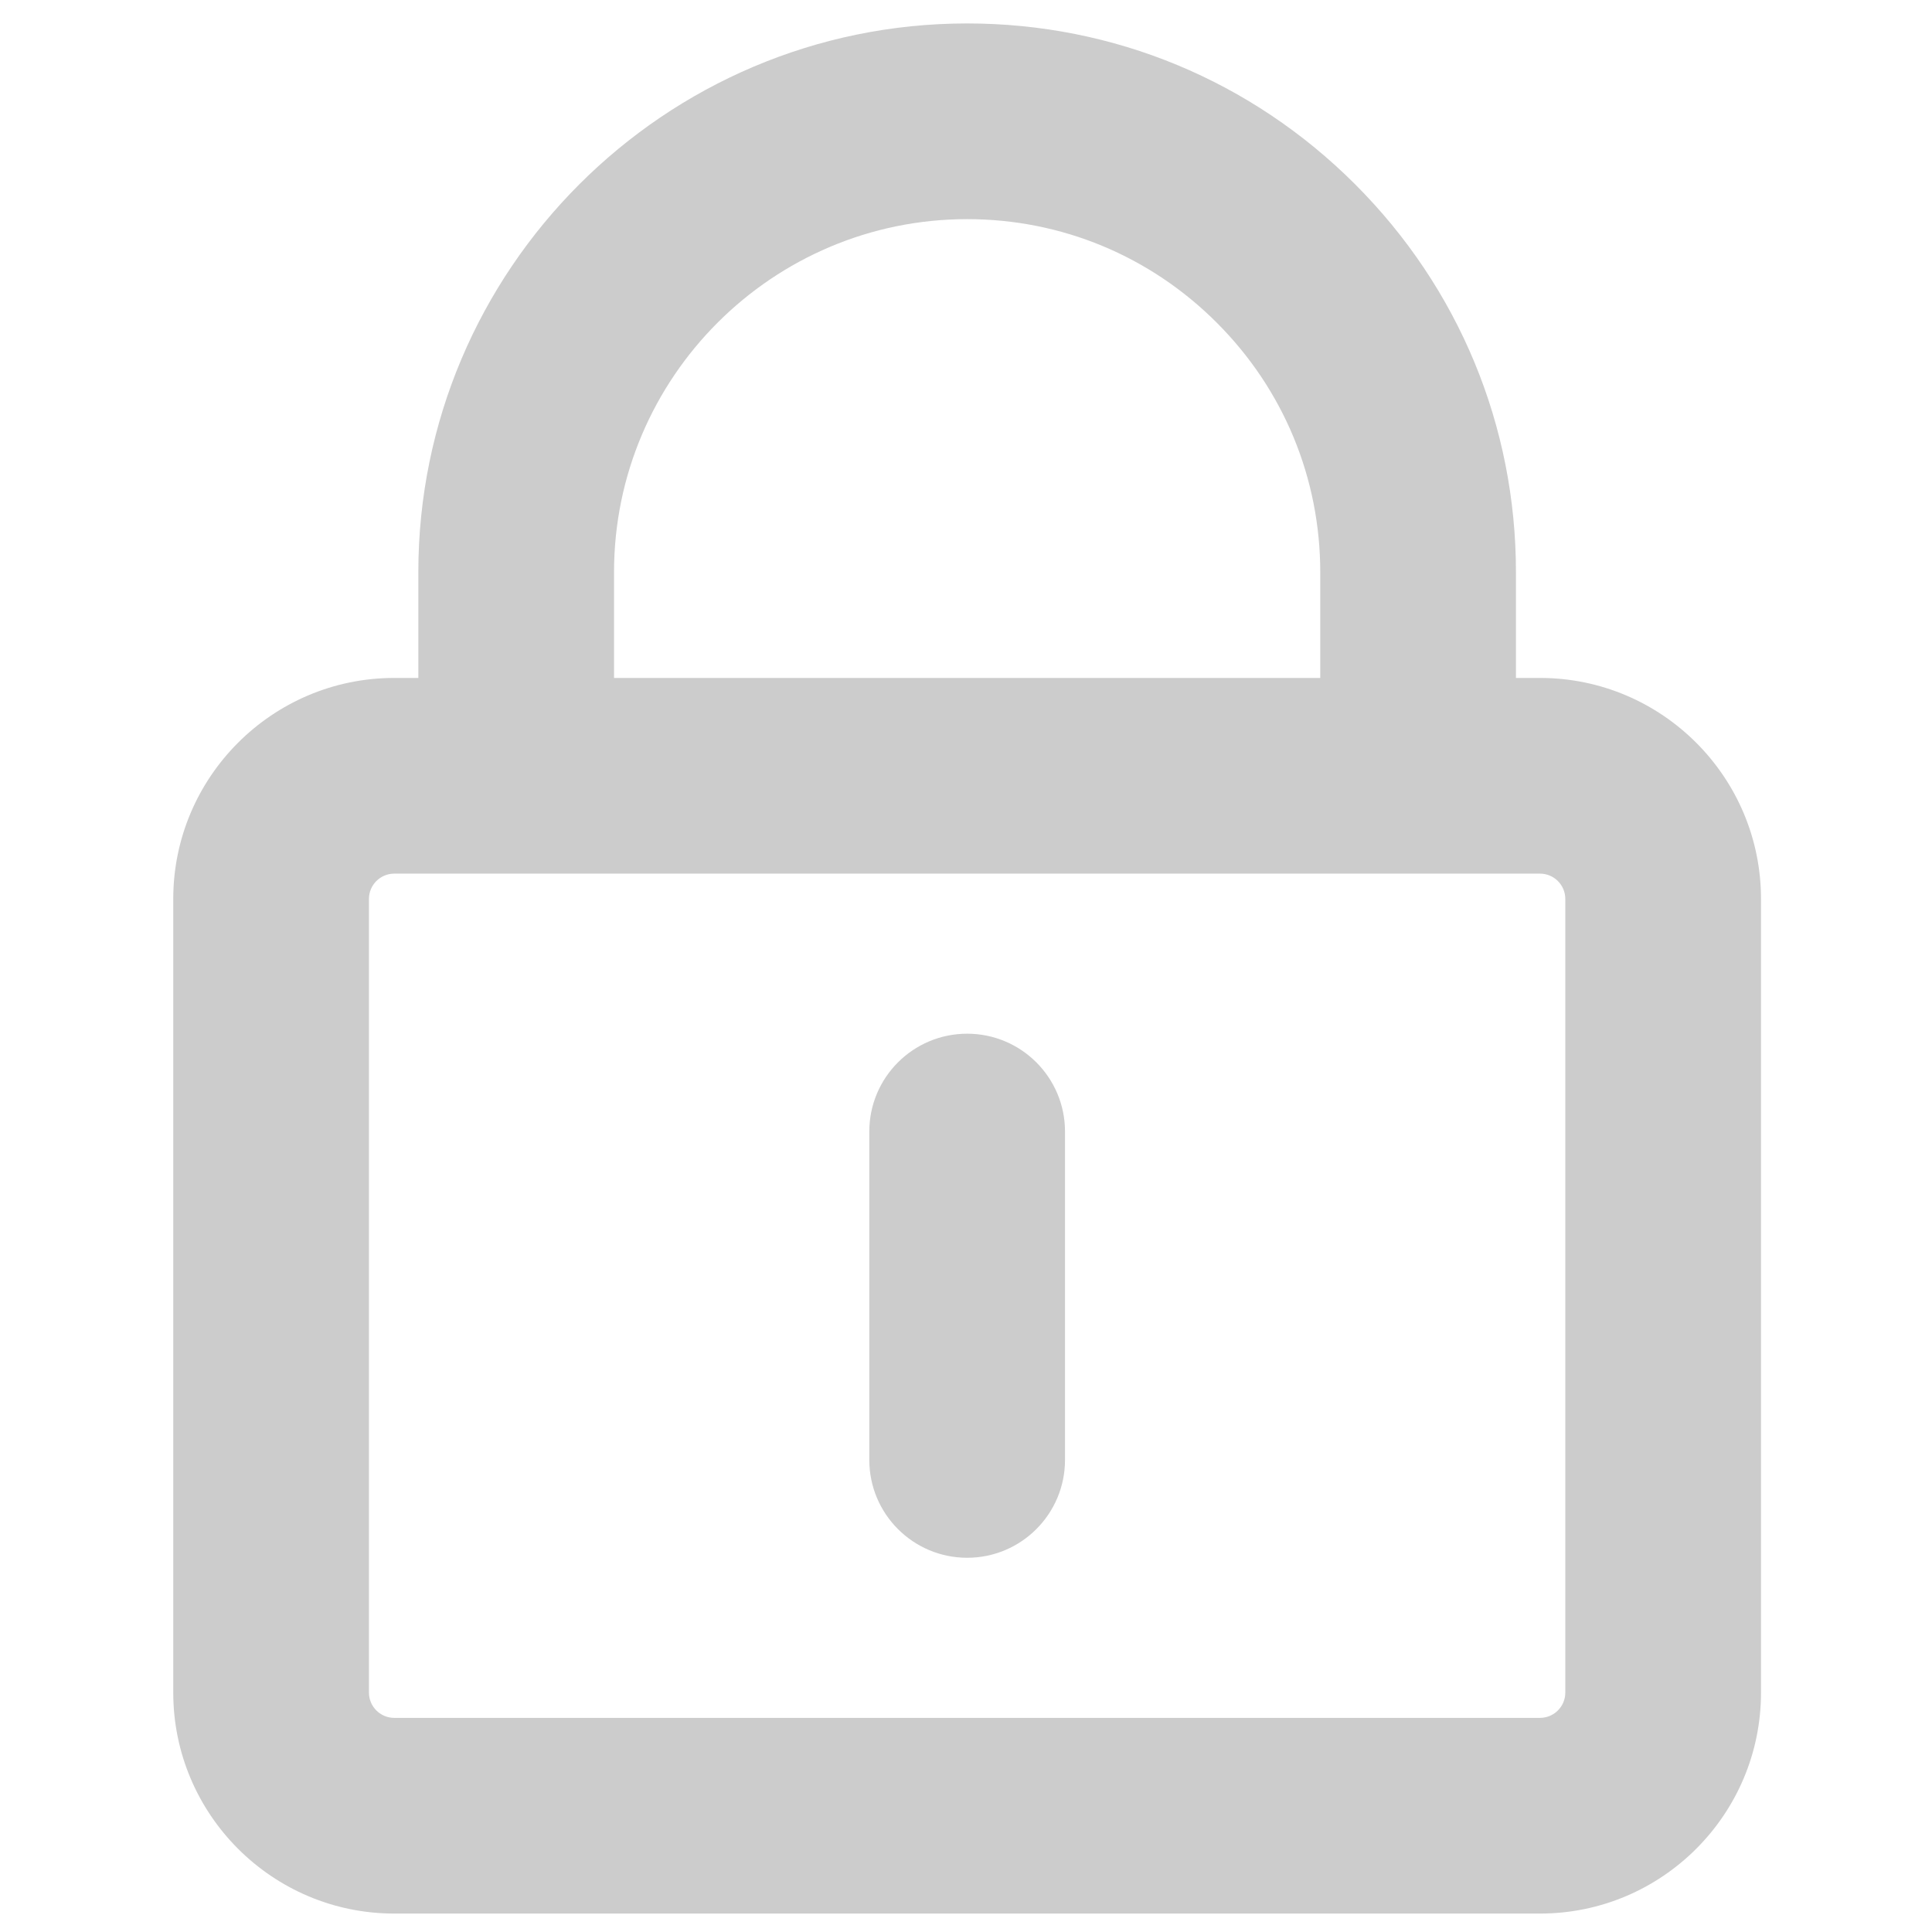 <?xml version="1.0" standalone="no"?><!DOCTYPE svg PUBLIC "-//W3C//DTD SVG 1.1//EN" "http://www.w3.org/Graphics/SVG/1.1/DTD/svg11.dtd"><svg t="1627006026003" class="icon" viewBox="0 0 1024 1024" version="1.1" xmlns="http://www.w3.org/2000/svg" p-id="2292" width="200" height="200" xmlns:xlink="http://www.w3.org/1999/xlink"><defs><style type="text/css">@font-face { font-family: feedback-iconfont; src: url("//at.alicdn.com/t/font_1031158_1uhr8ri0pk5.eot?#iefix") format("embedded-opentype"), url("//at.alicdn.com/t/font_1031158_1uhr8ri0pk5.woff2") format("woff2"), url("//at.alicdn.com/t/font_1031158_1uhr8ri0pk5.woff") format("woff"), url("//at.alicdn.com/t/font_1031158_1uhr8ri0pk5.ttf") format("truetype"), url("//at.alicdn.com/t/font_1031158_1uhr8ri0pk5.svg#iconfont") format("svg"); }
</style></defs><path d="M816.242 1014.23H208.952c-64.588 0-117.125-52.537-117.125-117.125V476.446c0-64.588 52.537-117.125 117.125-117.125h607.289c64.588 0 117.125 52.537 117.125 117.125v420.659c0.016 64.588-52.522 117.125-117.125 117.125zM208.952 463.045c-7.4 0-13.401 6.017-13.401 13.401v420.659c0 7.4 6.017 13.401 13.401 13.401h607.289c7.4 0 13.401-6.017 13.401-13.401V476.446c0-7.4-6.017-13.401-13.401-13.401H208.952z" fill="#cccccc" p-id="2293"></path><path d="M512.613 825.652c-28.641 0-51.862-23.236-51.862-51.862V599.745c0-28.625 23.205-51.862 51.862-51.862 28.641 0 51.862 23.236 51.862 51.862v174.045c0 28.641-23.221 51.862-51.862 51.862zM803.484 414.278h-103.723v-110.982c0-49.898-19.482-96.905-54.878-132.286-35.365-35.381-82.357-54.862-132.27-54.862-103.205 0-187.164 83.975-187.164 187.148v110.982h-103.723v-110.982c0-160.377 130.495-290.872 290.887-290.872 77.628 0 150.652 30.291 205.624 85.247 54.988 55.004 85.247 128.028 85.247 205.624v110.982z" fill="#cccccc" p-id="2294"></path></svg>